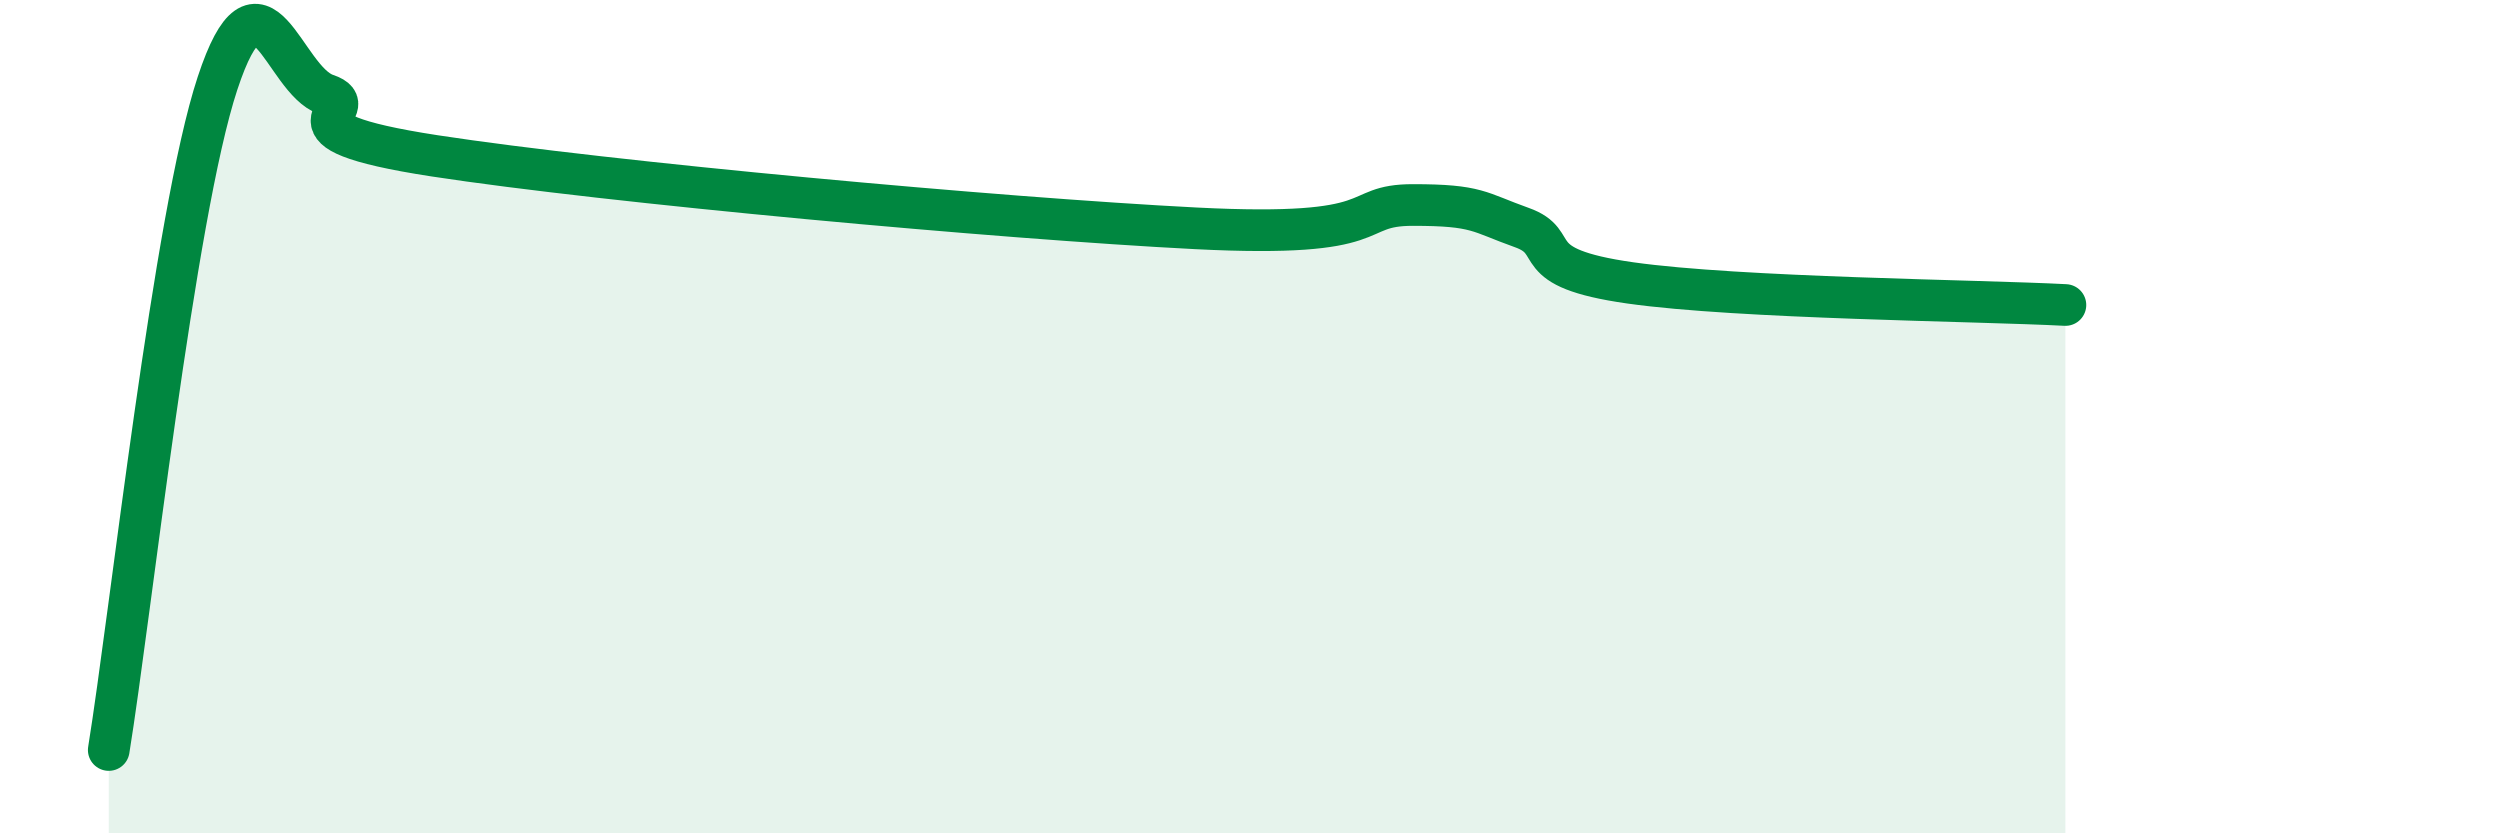 
    <svg width="60" height="20" viewBox="0 0 60 20" xmlns="http://www.w3.org/2000/svg">
      <path
        d="M 2.61,18 C 3.13,14.8 4.18,5.15 5.22,2 C 6.26,-1.15 6.79,1.92 7.83,2.27 C 8.87,2.62 6.26,3.1 10.43,3.74 C 14.6,4.38 24,5.24 28.7,5.48 C 33.4,5.72 32.35,4.92 33.91,4.92 C 35.47,4.92 35.48,5.09 36.52,5.46 C 37.56,5.83 36.52,6.42 39.13,6.79 C 41.74,7.16 47.48,7.21 49.57,7.32L49.57 20L2.61 20Z"
        fill="#008740"
        opacity="0.1"
        stroke-linecap="round"
        stroke-linejoin="round"
      />
      <path
        d="M 2.61,18 C 3.13,14.8 4.18,5.15 5.22,2 C 6.26,-1.15 6.79,1.92 7.83,2.27 C 8.87,2.62 6.26,3.1 10.43,3.74 C 14.6,4.38 24,5.24 28.7,5.48 C 33.4,5.72 32.35,4.92 33.91,4.92 C 35.47,4.92 35.48,5.09 36.52,5.46 C 37.56,5.83 36.52,6.42 39.13,6.79 C 41.74,7.16 47.48,7.21 49.57,7.32"
        stroke="#008740"
        stroke-width="1"
        fill="none"
        stroke-linecap="round"
        stroke-linejoin="round"
      />
    </svg>
  